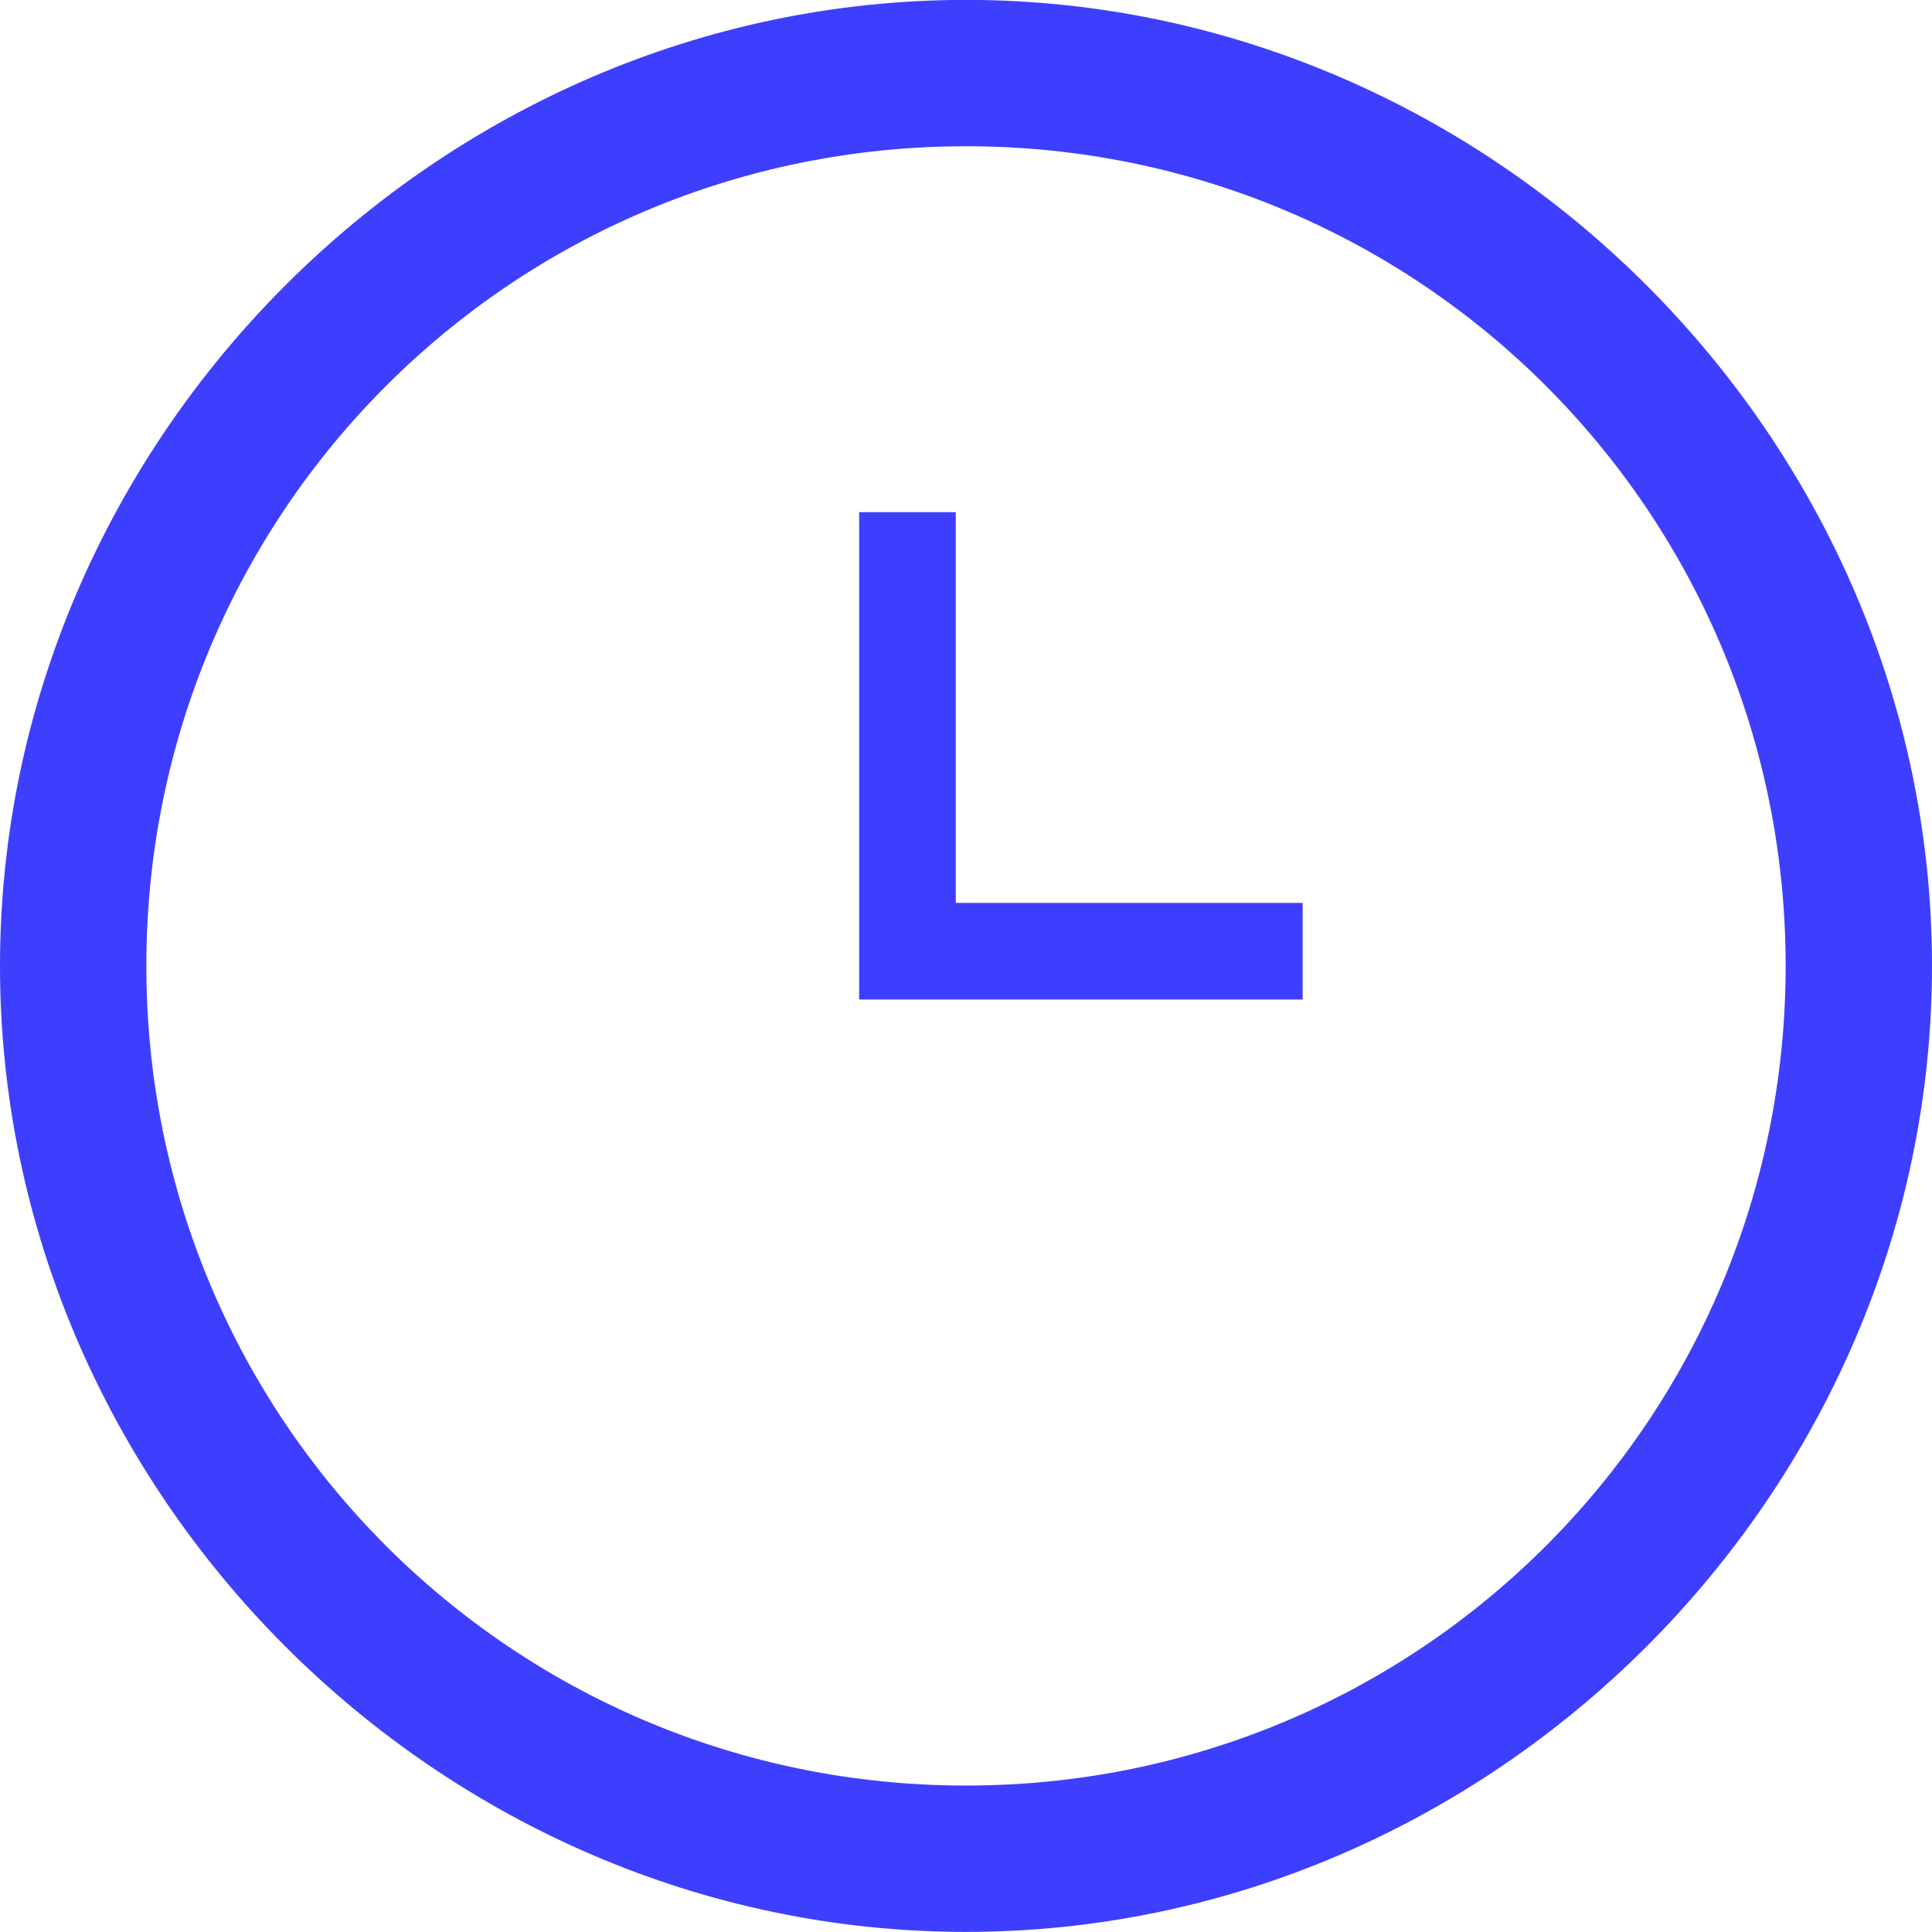 <svg width="20" height="20" viewBox="0 0 20 20" fill="none" xmlns="http://www.w3.org/2000/svg">
<g clip-path="url(#clip0)">
<path d="M10 1.514C14.697 1.514 18.485 5.302 18.485 9.999C18.485 14.696 14.697 18.484 10 18.484C5.303 18.484 1.515 14.696 1.515 9.999C1.515 5.302 5.303 1.514 10 1.514ZM10 -0.001C4.545 -0.001 0 4.544 0 9.999C0 15.454 4.545 19.999 10 19.999C15.454 19.999 20 15.454 20 9.999C20 4.544 15.454 -0.001 10 -0.001Z" fill="#3E3EFF"/>
<path d="M9.394 5.302V9.847H13.485" stroke="#3E3EFF" stroke-miterlimit="10"/>
</g>
<defs>
<clipPath id="clip0">
<rect width="20" height="20" fill="white" transform="translate(0 -0.001)"/>
</clipPath>
</defs>
</svg>
